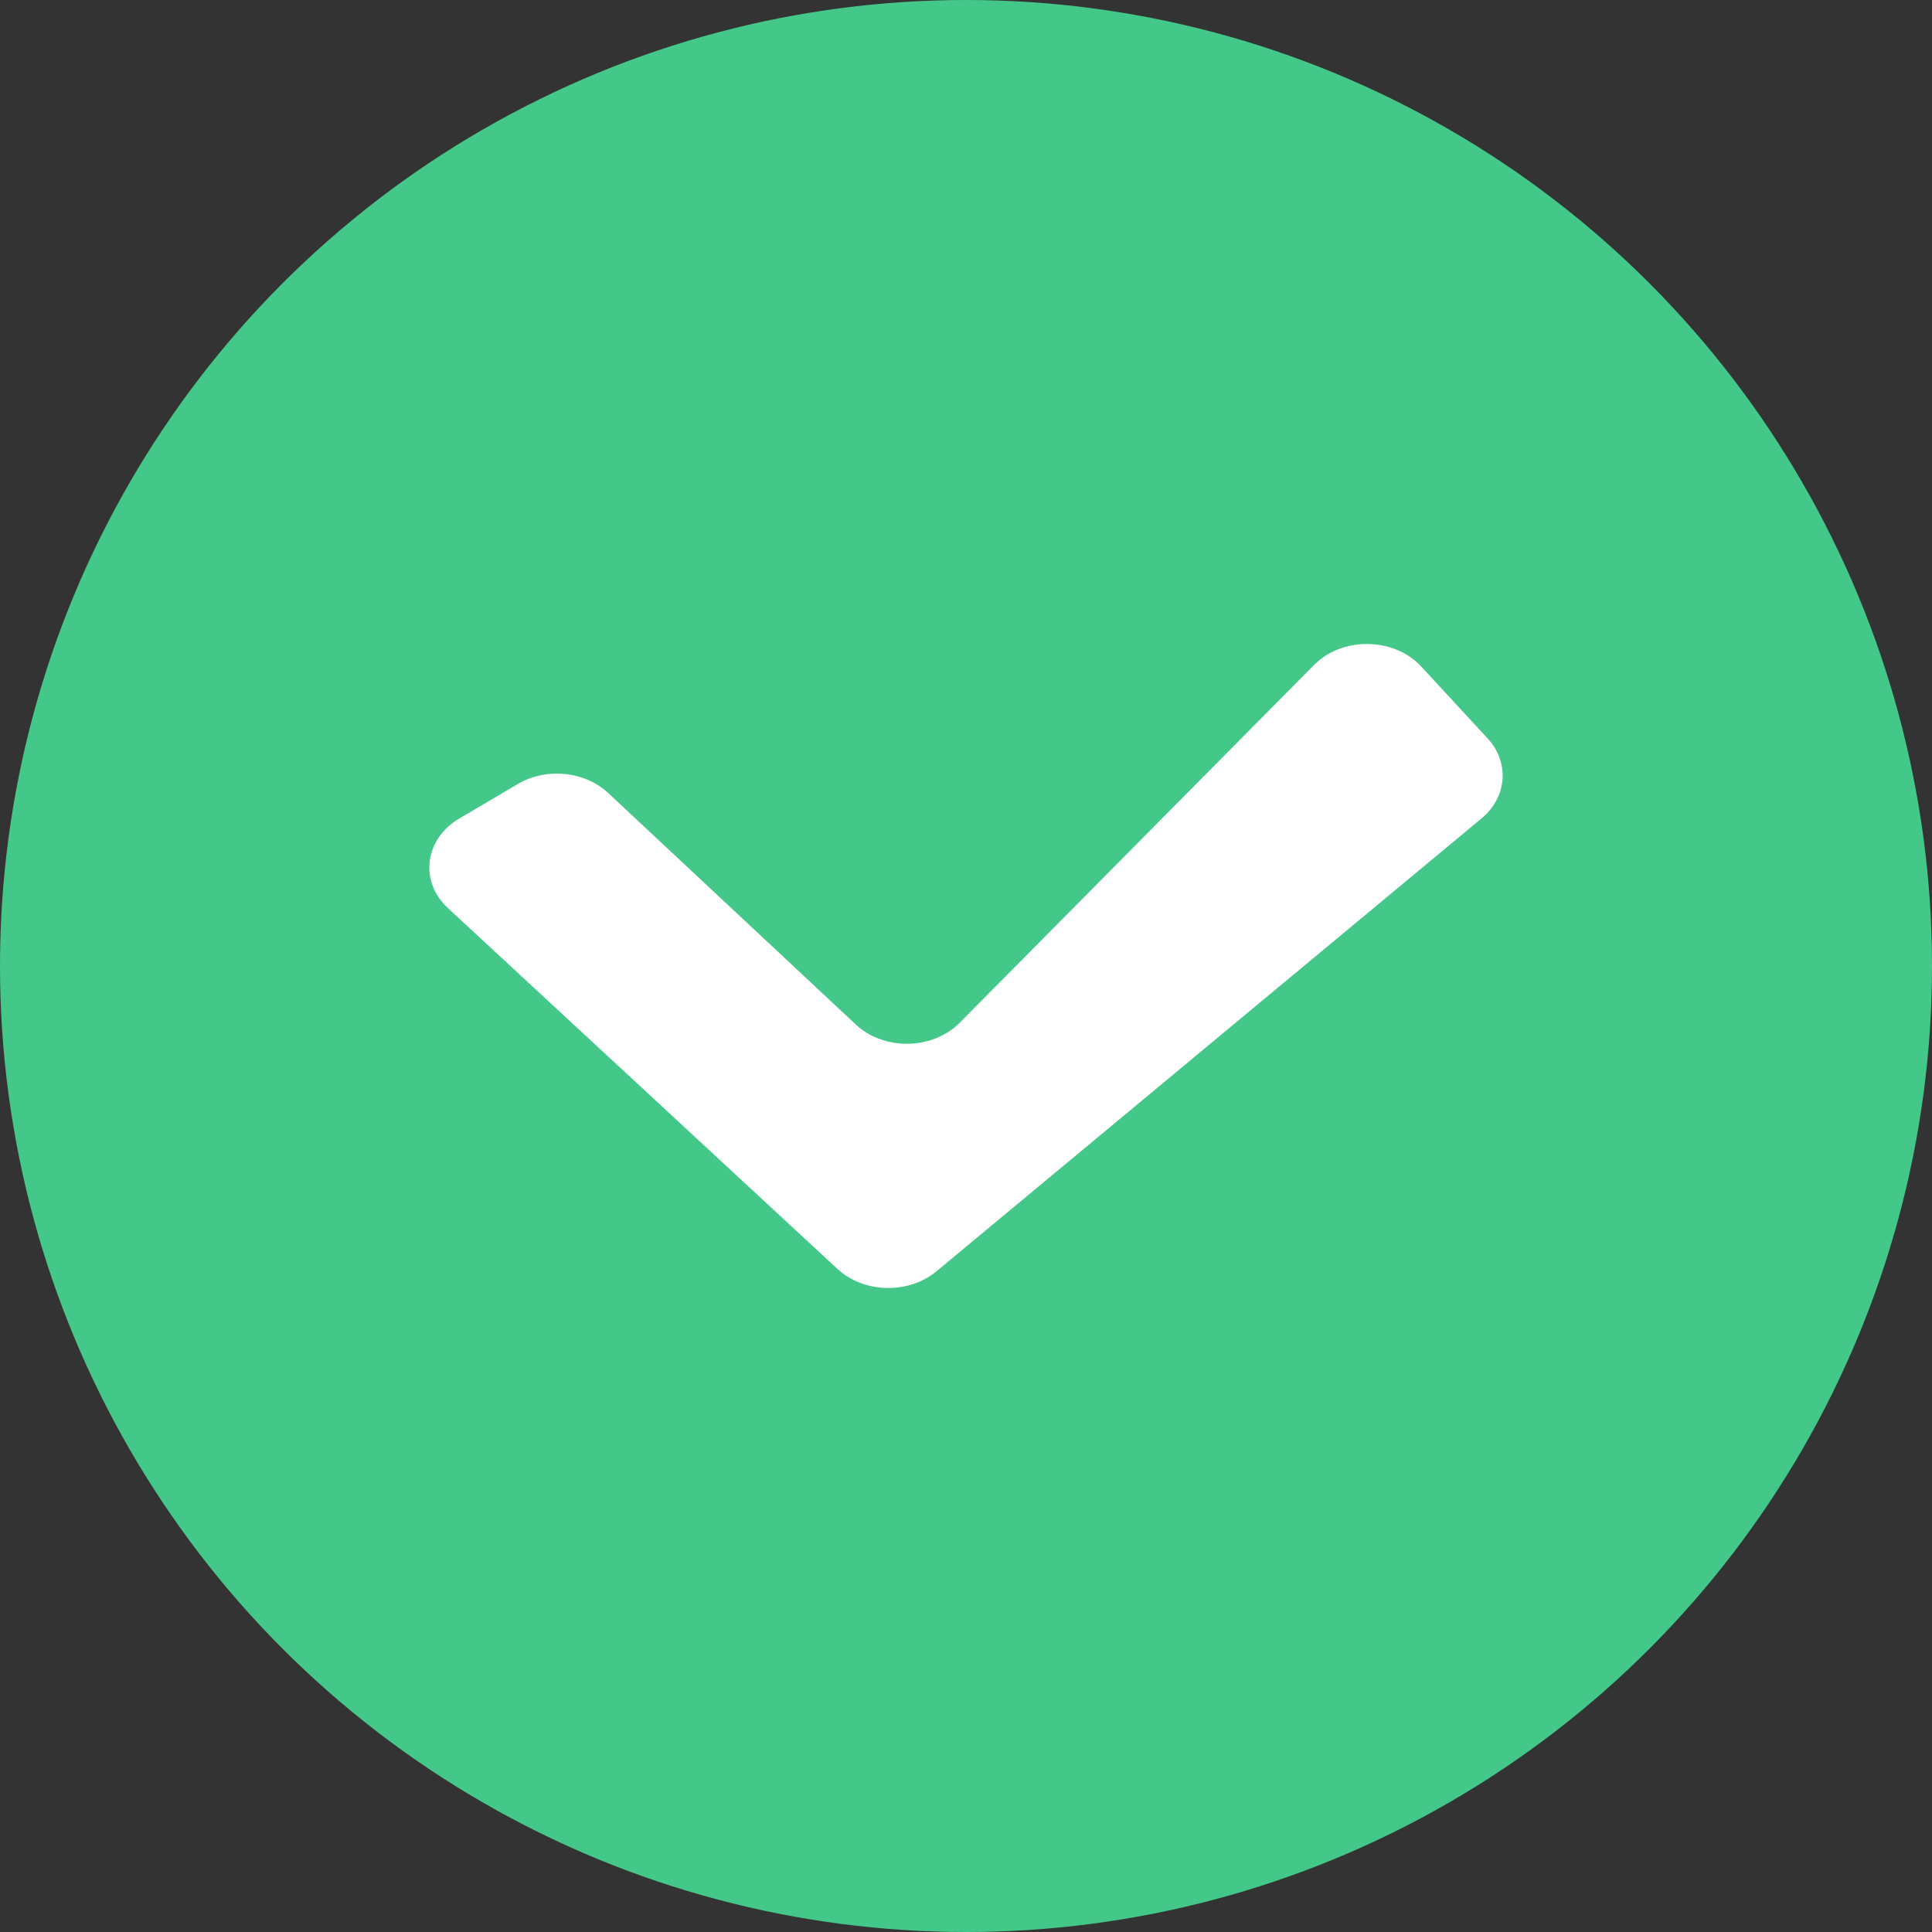 <svg width="27" height="27" viewBox="0 0 27 27" fill="none" xmlns="http://www.w3.org/2000/svg">
<rect x="0" y="0" width="27" height="27" fill="#333333" stroke="none"/>
<circle cx="13.5" cy="13.5" r="13.5" fill="#44C88A"/>
<path d="M6.259 12.69L11.703 17.733C12.073 18.076 12.698 18.09 13.088 17.766L20.705 11.437C21.063 11.139 21.1 10.656 20.79 10.32L19.862 9.315C19.483 8.904 18.76 8.893 18.364 9.293L13.412 14.293C13.034 14.675 12.354 14.686 11.959 14.317L8.498 11.081C8.172 10.776 7.634 10.723 7.236 10.957L6.422 11.437C5.933 11.724 5.856 12.317 6.259 12.69Z" fill="white"/>
</svg>
